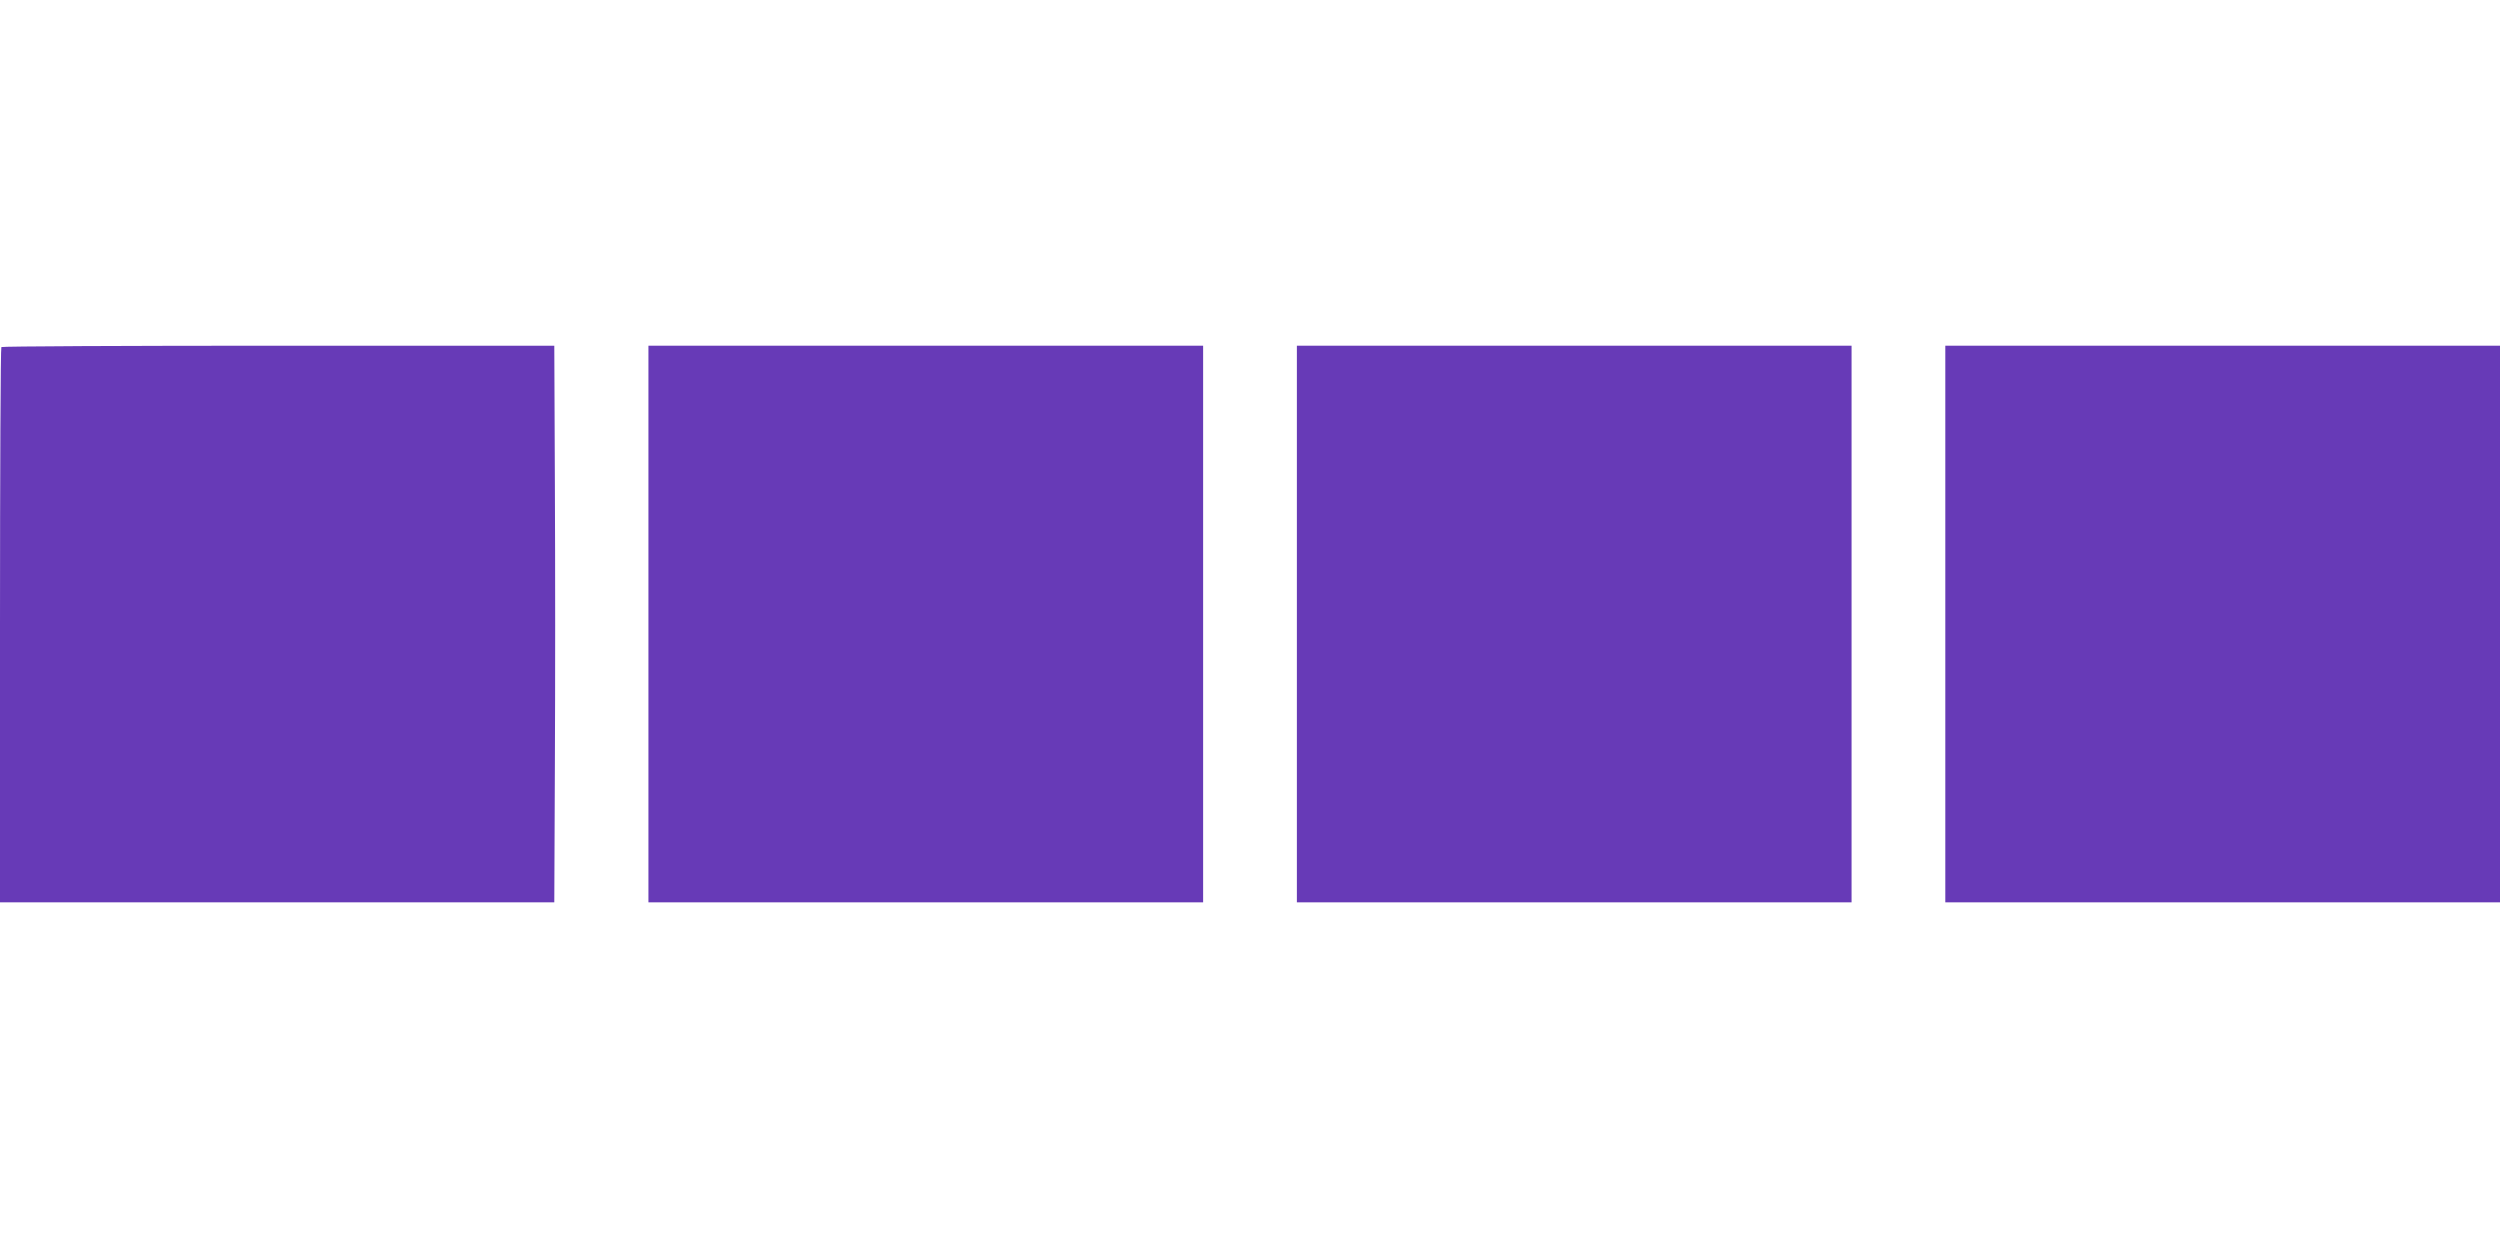 <?xml version="1.0" standalone="no"?>
<!DOCTYPE svg PUBLIC "-//W3C//DTD SVG 20010904//EN"
 "http://www.w3.org/TR/2001/REC-SVG-20010904/DTD/svg10.dtd">
<svg version="1.0" xmlns="http://www.w3.org/2000/svg"
 width="1280pt" height="640pt" viewBox="0 0 1280 640"
 preserveAspectRatio="xMidYMid meet">
<g transform="translate(0,640) scale(0.1,-0.1)"
fill="#673ab7" stroke="none">
<path d="M7 4623 c-4 -3 -7 -645 -7 -1425 l0 -1418 1419 0 1419 0 3 709 c2
389 2 1030 0 1425 l-3 716 -1412 0 c-777 0 -1416 -3 -1419 -7z"/>
<path d="M3320 3205 l0 -1425 1420 0 1420 0 0 1425 0 1425 -1420 0 -1420 0 0
-1425z"/>
<path d="M6640 3205 l0 -1425 1420 0 1420 0 0 1425 0 1425 -1420 0 -1420 0 0
-1425z"/>
<path d="M9960 3205 l0 -1425 1420 0 1420 0 0 1425 0 1425 -1420 0 -1420 0 0
-1425z"/>
</g>
</svg>
